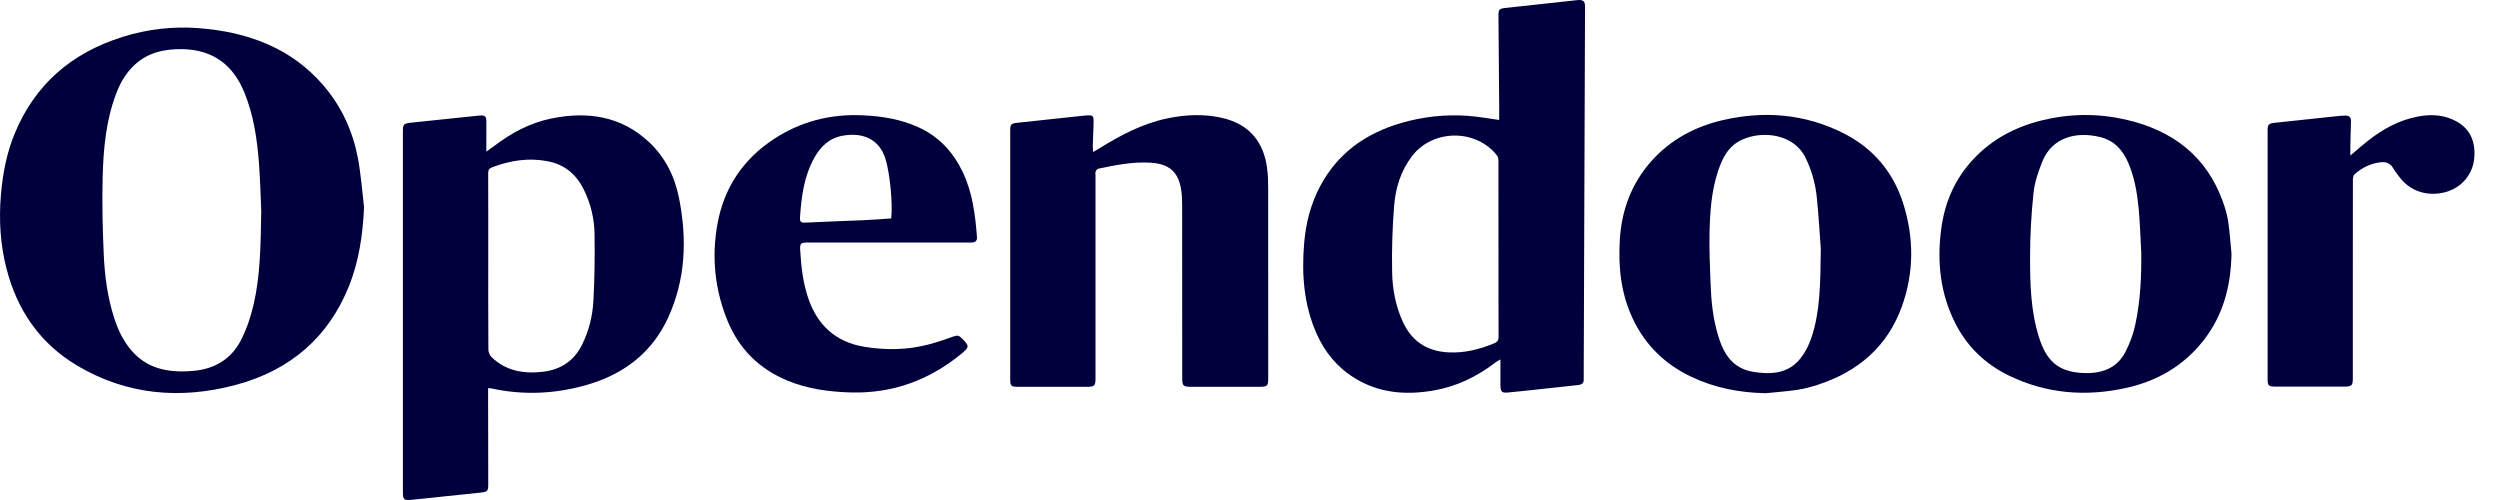 <svg width="70" height="14" viewBox="0 0 70 14" fill="none" xmlns="http://www.w3.org/2000/svg">
<path d="M10.194 5.804C10.158 6.566 10.054 7.311 9.766 8.023C9.198 9.431 8.142 10.368 6.595 10.779C5.047 11.191 3.552 11.058 2.173 10.244C1.102 9.611 0.48 8.669 0.184 7.53C0.008 6.848 -0.034 6.154 0.026 5.453C0.076 4.861 0.186 4.283 0.416 3.729C0.972 2.389 1.976 1.489 3.434 1.033C4.127 0.815 4.84 0.733 5.563 0.788C6.946 0.894 8.16 1.348 9.055 2.391C9.57 2.99 9.881 3.683 10.023 4.435C10.107 4.887 10.139 5.347 10.194 5.803V5.804ZM7.315 5.92C7.298 5.542 7.288 5.048 7.25 4.557C7.198 3.884 7.101 3.218 6.839 2.582C6.533 1.839 5.99 1.395 5.111 1.376C4.596 1.366 4.125 1.474 3.751 1.833C3.518 2.057 3.365 2.325 3.254 2.618C2.965 3.377 2.895 4.17 2.874 4.964C2.856 5.685 2.873 6.407 2.905 7.127C2.932 7.731 3.012 8.331 3.2 8.913C3.305 9.24 3.453 9.55 3.684 9.818C4.135 10.342 4.748 10.444 5.416 10.384C6.025 10.331 6.48 10.04 6.742 9.534C6.904 9.22 7.02 8.877 7.099 8.535C7.291 7.713 7.297 6.873 7.315 5.921V5.92Z" fill="#00003D"/>
<path d="M41.977 3.358C41.977 3.223 41.978 3.079 41.977 2.936C41.971 2.103 41.963 1.269 41.957 0.437C41.956 0.261 41.983 0.24 42.167 0.221C42.828 0.15 43.488 0.077 44.148 0.005C44.327 -0.015 44.381 0.026 44.381 0.186C44.368 3.622 44.356 7.057 44.344 10.493C44.344 10.539 44.342 10.586 44.344 10.633C44.346 10.725 44.289 10.77 44.2 10.78C43.673 10.839 43.145 10.895 42.618 10.951C42.499 10.963 42.381 10.973 42.263 10.986C42.049 11.013 42.011 10.979 42.012 10.774C42.014 10.543 42.012 10.313 42.012 10.063C41.96 10.095 41.906 10.123 41.859 10.159C41.35 10.548 40.781 10.824 40.133 10.935C39.355 11.069 38.607 11.005 37.93 10.586C37.434 10.28 37.091 9.854 36.865 9.343C36.505 8.533 36.445 7.685 36.515 6.824C36.561 6.258 36.697 5.713 36.97 5.203C37.451 4.302 38.228 3.733 39.244 3.441C39.847 3.267 40.468 3.198 41.098 3.243C41.388 3.264 41.675 3.318 41.978 3.359L41.977 3.358ZM41.957 6.984C41.957 6.161 41.958 5.337 41.956 4.514C41.956 4.457 41.946 4.388 41.911 4.346C41.318 3.6 40.11 3.616 39.534 4.375C39.219 4.789 39.076 5.265 39.036 5.759C38.986 6.383 38.967 7.012 38.98 7.638C38.99 8.097 39.076 8.554 39.267 8.984C39.507 9.527 39.924 9.838 40.569 9.867C41.012 9.887 41.421 9.782 41.822 9.62C41.926 9.578 41.961 9.533 41.96 9.428C41.956 8.614 41.958 7.8 41.958 6.985L41.957 6.984Z" fill="#00003D"/>
<path d="M13.617 4.247C13.709 4.181 13.777 4.132 13.844 4.082C14.317 3.724 14.833 3.442 15.433 3.319C16.461 3.108 17.398 3.255 18.171 3.977C18.649 4.423 18.905 4.98 19.022 5.59C19.237 6.713 19.197 7.823 18.71 8.889C18.271 9.851 17.494 10.47 16.434 10.776C15.545 11.033 14.641 11.073 13.731 10.87C13.717 10.867 13.701 10.87 13.667 10.87C13.667 10.919 13.667 10.968 13.667 11.016C13.669 11.864 13.67 12.711 13.671 13.558C13.671 13.749 13.651 13.773 13.447 13.794C12.811 13.862 12.175 13.928 11.538 13.993C11.306 14.016 11.281 13.993 11.281 13.771C11.281 10.405 11.281 7.039 11.281 3.673C11.281 3.478 11.31 3.455 11.517 3.434C12.143 3.371 12.769 3.301 13.395 3.238C13.593 3.218 13.62 3.25 13.618 3.436C13.615 3.691 13.617 3.945 13.617 4.247V4.247ZM13.671 7.319C13.671 8.143 13.669 8.967 13.675 9.791C13.675 9.86 13.71 9.946 13.761 9.996C14.155 10.384 14.653 10.471 15.196 10.41C15.713 10.351 16.077 10.094 16.296 9.655C16.489 9.267 16.591 8.853 16.615 8.431C16.649 7.805 16.657 7.176 16.647 6.55C16.64 6.116 16.539 5.691 16.34 5.295C16.138 4.892 15.82 4.608 15.337 4.515C14.803 4.412 14.294 4.491 13.794 4.679C13.7 4.714 13.668 4.753 13.669 4.848C13.673 5.672 13.671 6.496 13.671 7.32V7.319Z" fill="#00003D"/>
<path d="M30.608 4.256C30.685 4.211 30.738 4.181 30.791 4.148C31.385 3.781 32.002 3.454 32.706 3.31C33.195 3.21 33.69 3.187 34.183 3.293C35.034 3.474 35.387 4.035 35.477 4.695C35.505 4.897 35.508 5.103 35.509 5.307C35.511 7.071 35.51 8.836 35.51 10.601C35.51 10.806 35.484 10.83 35.261 10.831C34.625 10.831 33.988 10.831 33.352 10.831C33.132 10.831 33.102 10.802 33.102 10.598C33.102 8.982 33.102 7.367 33.1 5.751C33.1 5.594 33.094 5.434 33.067 5.279C32.985 4.808 32.727 4.587 32.221 4.556C31.72 4.524 31.234 4.622 30.75 4.724C30.72 4.73 30.69 4.775 30.677 4.807C30.665 4.84 30.674 4.881 30.674 4.918C30.674 6.808 30.674 8.698 30.674 10.588C30.674 10.805 30.648 10.831 30.42 10.831C29.788 10.831 29.157 10.831 28.526 10.831C28.306 10.831 28.286 10.812 28.286 10.611C28.286 8.297 28.286 5.983 28.286 3.669C28.286 3.468 28.307 3.456 28.522 3.434C29.094 3.376 29.664 3.308 30.237 3.25C30.657 3.207 30.626 3.196 30.617 3.556C30.613 3.728 30.603 3.9 30.598 4.072C30.597 4.125 30.603 4.179 30.608 4.257L30.608 4.256Z" fill="#00003D"/>
<path d="M49.436 11.01C48.703 10.995 48.005 10.86 47.35 10.547C46.62 10.199 46.087 9.673 45.744 8.978C45.389 8.257 45.308 7.493 45.355 6.715C45.404 5.898 45.672 5.147 46.24 4.51C46.767 3.919 47.444 3.548 48.236 3.364C49.404 3.093 50.537 3.191 51.603 3.723C52.458 4.151 53.015 4.829 53.289 5.695C53.595 6.66 53.596 7.633 53.249 8.591C52.852 9.686 52.045 10.405 50.882 10.779C50.7 10.837 50.511 10.888 50.322 10.916C50.029 10.959 49.731 10.98 49.436 11.01V11.01ZM50.982 6.964C50.96 6.671 50.928 6.109 50.873 5.549C50.835 5.155 50.731 4.774 50.552 4.411C50.229 3.753 49.359 3.649 48.783 3.909C48.388 4.087 48.223 4.435 48.102 4.801C47.916 5.366 47.879 5.953 47.867 6.538C47.857 6.998 47.879 7.459 47.895 7.92C47.912 8.418 47.961 8.914 48.107 9.395C48.256 9.886 48.494 10.32 49.109 10.415C49.58 10.488 50.039 10.461 50.365 10.091C50.525 9.911 50.643 9.682 50.719 9.457C50.962 8.734 50.971 7.983 50.982 6.964Z" fill="#00003D"/>
<path d="M62.482 7.089C62.468 7.986 62.261 8.825 61.68 9.556C61.137 10.239 60.41 10.668 59.529 10.863C58.397 11.113 57.3 11.022 56.261 10.522C55.597 10.202 55.096 9.719 54.768 9.089C54.323 8.234 54.231 7.328 54.356 6.397C54.454 5.666 54.737 5.004 55.263 4.447C55.777 3.902 56.422 3.555 57.17 3.371C57.944 3.181 58.721 3.17 59.498 3.344C60.855 3.647 61.793 4.395 62.241 5.649C62.304 5.824 62.359 6.005 62.387 6.188C62.432 6.486 62.451 6.788 62.481 7.089H62.482ZM59.954 7.055C59.931 6.651 59.921 6.245 59.883 5.842C59.84 5.403 59.768 4.966 59.589 4.553C59.437 4.204 59.202 3.933 58.797 3.836C58.132 3.675 57.458 3.844 57.184 4.526C57.072 4.806 56.971 5.101 56.939 5.397C56.877 5.988 56.842 6.584 56.842 7.178C56.84 7.931 56.859 8.688 57.084 9.42C57.294 10.102 57.625 10.404 58.295 10.443C58.815 10.474 59.259 10.331 59.503 9.87C59.633 9.623 59.733 9.354 59.79 9.084C59.933 8.416 59.963 7.737 59.955 7.055H59.954Z" fill="#00003D"/>
<path d="M24.878 6.79C24.127 6.79 23.377 6.79 22.626 6.79C22.417 6.79 22.395 6.813 22.406 7.008C22.433 7.478 22.485 7.944 22.646 8.393C22.901 9.106 23.397 9.578 24.206 9.711C24.804 9.809 25.404 9.801 25.992 9.647C26.235 9.583 26.474 9.503 26.708 9.418C26.798 9.386 26.851 9.393 26.916 9.457C27.151 9.69 27.158 9.714 26.893 9.927C26.014 10.638 25.007 11.019 23.83 10.989C23.218 10.972 22.626 10.893 22.061 10.662C21.249 10.33 20.696 9.763 20.378 8.998C20.012 8.116 19.921 7.196 20.089 6.269C20.268 5.281 20.786 4.469 21.678 3.887C22.421 3.403 23.242 3.188 24.148 3.228C24.69 3.252 25.212 3.336 25.703 3.557C26.294 3.822 26.69 4.262 26.955 4.814C27.232 5.393 27.306 6.01 27.355 6.633C27.365 6.76 27.295 6.792 27.174 6.791C26.408 6.789 25.642 6.79 24.877 6.79H24.878ZM24.954 6.116C25.002 5.68 24.911 4.806 24.787 4.43C24.611 3.896 24.165 3.702 23.603 3.798C23.21 3.866 22.97 4.114 22.798 4.424C22.508 4.947 22.437 5.518 22.4 6.096C22.393 6.211 22.433 6.239 22.552 6.233C23.098 6.206 23.643 6.189 24.189 6.165C24.441 6.154 24.694 6.133 24.954 6.116Z" fill="#00003D"/>
<path d="M65.81 4.355C65.996 4.198 66.142 4.067 66.297 3.945C66.713 3.62 67.168 3.363 67.707 3.262C68.019 3.204 68.333 3.207 68.627 3.327C69.108 3.522 69.318 3.88 69.281 4.405C69.248 4.884 68.916 5.273 68.439 5.388C67.936 5.51 67.453 5.337 67.168 4.935C67.114 4.857 67.05 4.785 67.005 4.704C66.922 4.555 66.786 4.525 66.628 4.547C66.359 4.584 66.131 4.703 65.934 4.873C65.896 4.906 65.881 4.978 65.881 5.032C65.878 6.043 65.879 7.053 65.879 8.064C65.879 8.907 65.879 9.749 65.879 10.592C65.879 10.797 65.849 10.825 65.629 10.825C64.998 10.825 64.367 10.826 63.735 10.825C63.516 10.825 63.493 10.804 63.493 10.605C63.493 8.286 63.493 5.967 63.493 3.648C63.493 3.486 63.524 3.456 63.696 3.438C64.302 3.374 64.909 3.309 65.515 3.244C65.56 3.24 65.604 3.239 65.649 3.237C65.773 3.229 65.833 3.278 65.828 3.4C65.819 3.637 65.815 3.874 65.81 4.111C65.808 4.18 65.81 4.248 65.81 4.355L65.81 4.355Z" fill="#00003D"/>
</svg>

